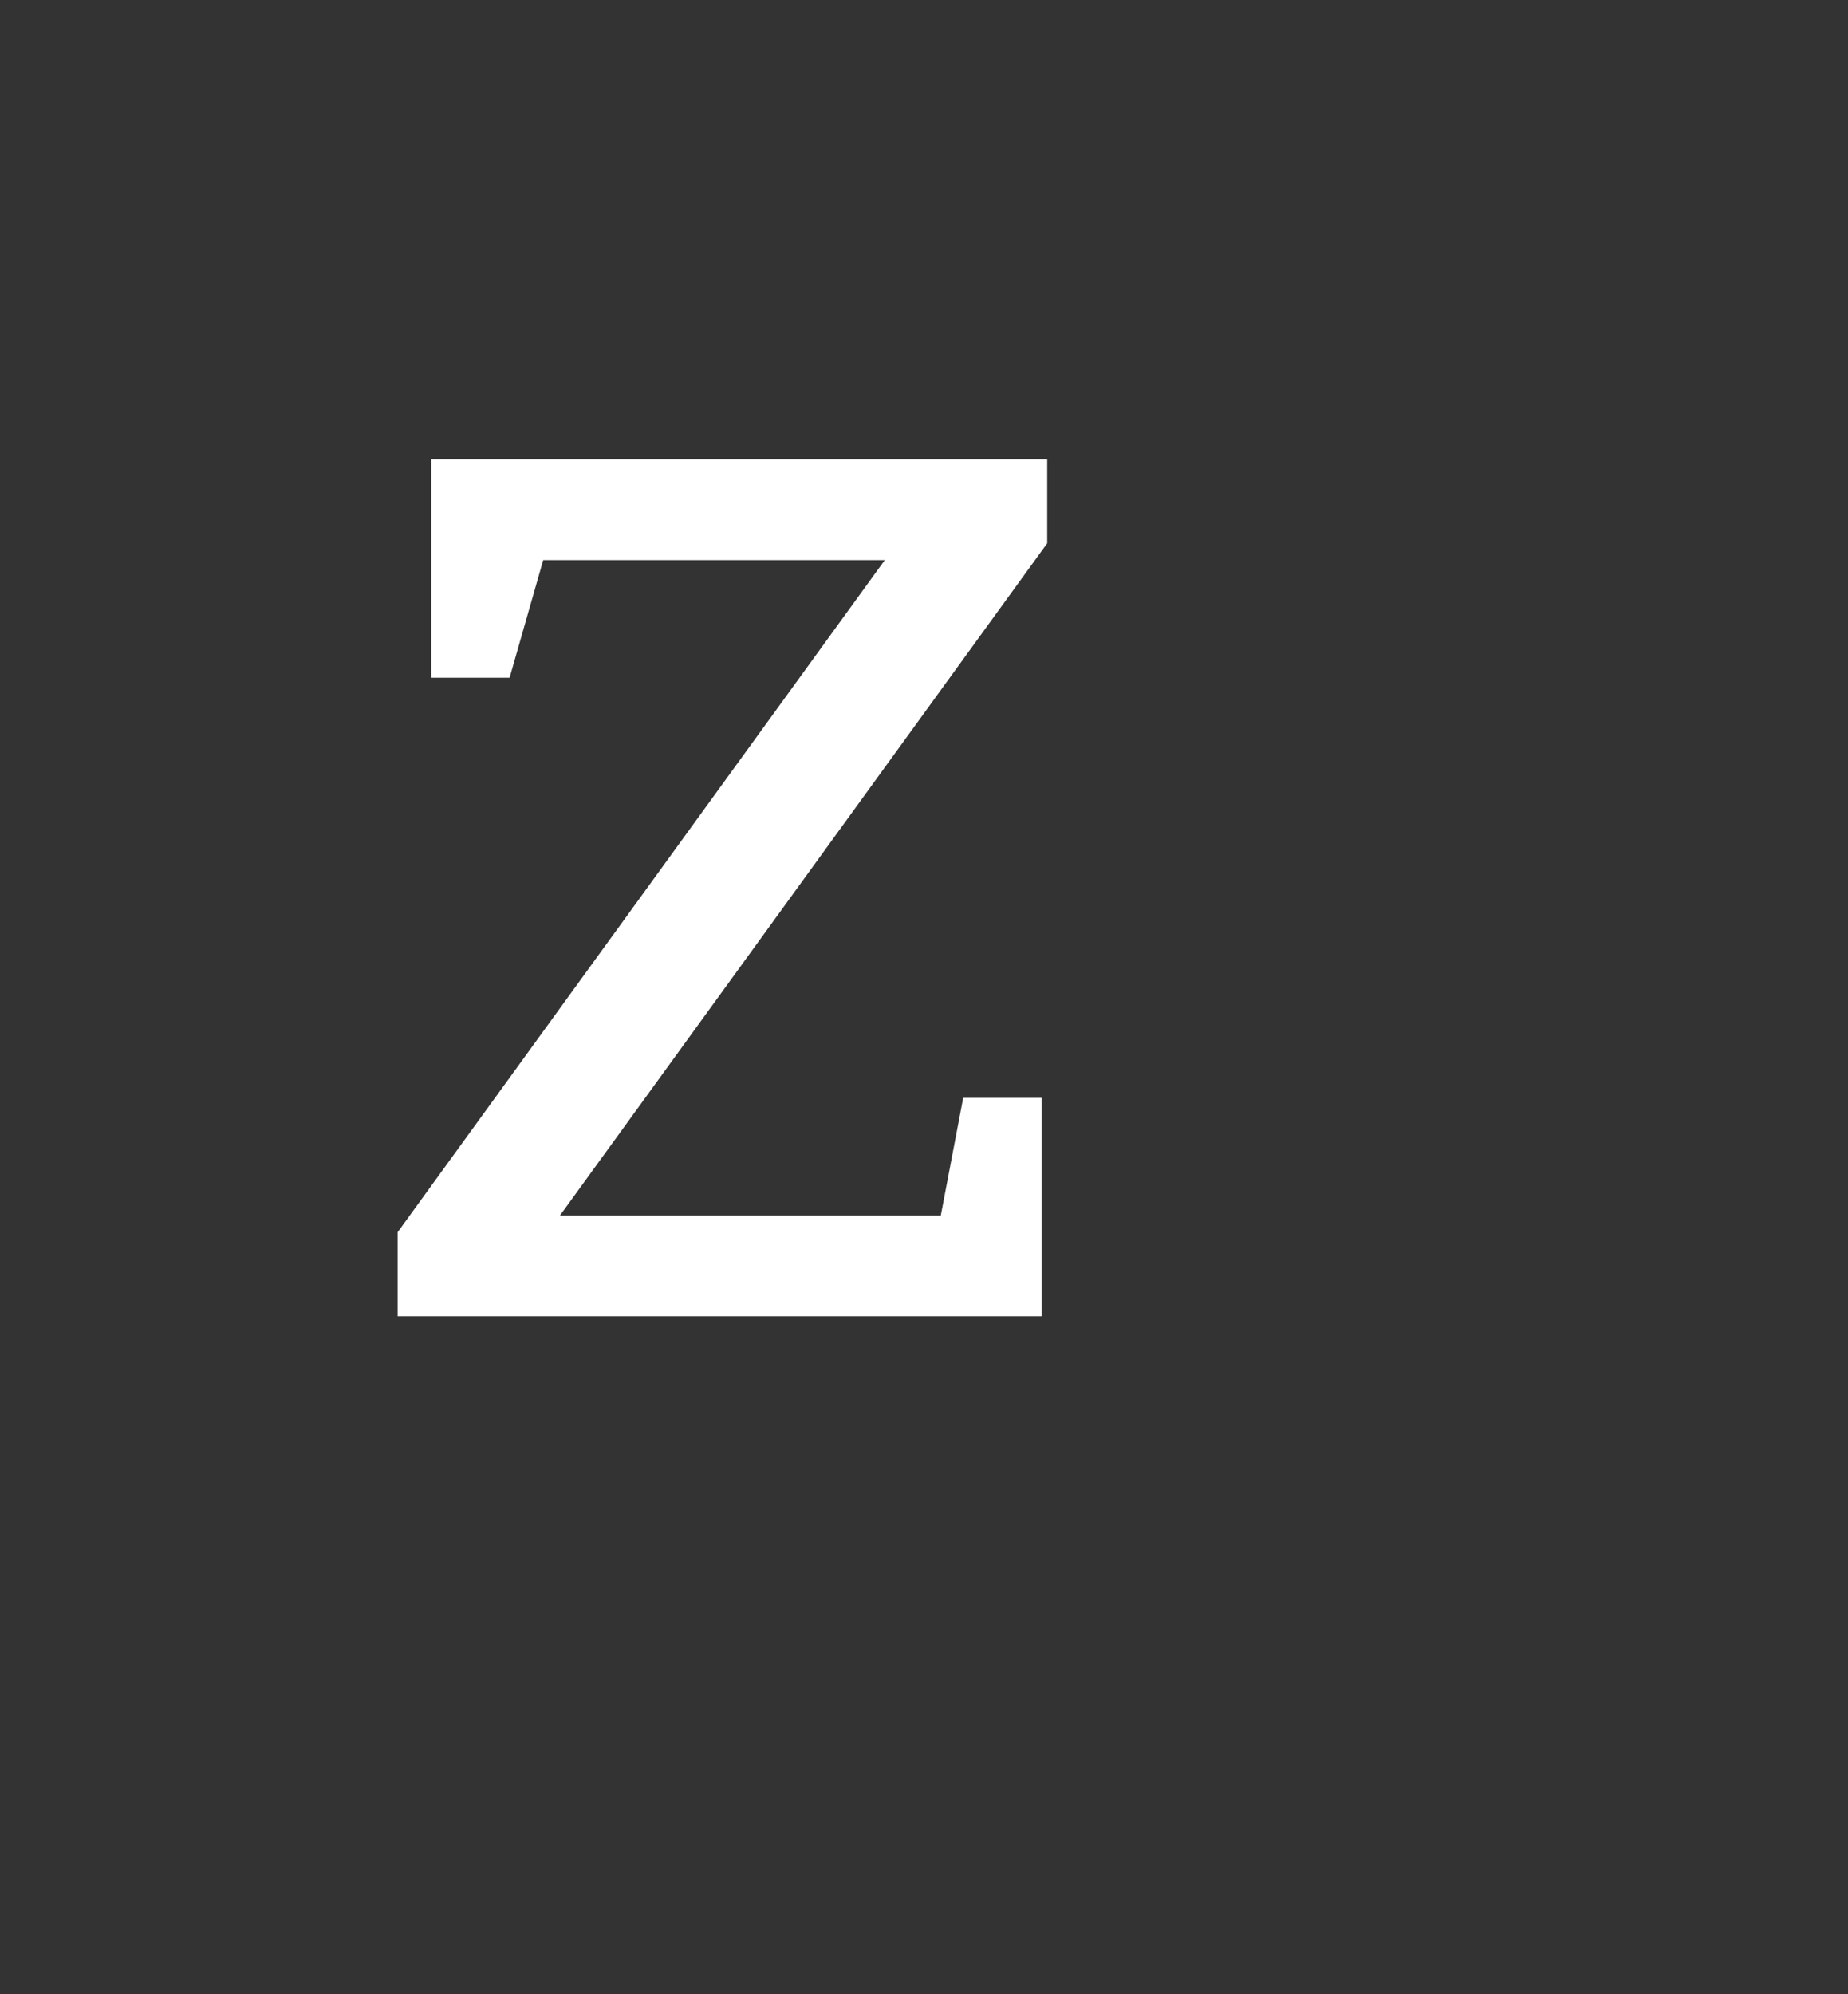 <?xml version="1.0" standalone="no"?><!DOCTYPE svg PUBLIC "-//W3C//DTD SVG 1.1//EN" "http://www.w3.org/Graphics/SVG/1.1/DTD/svg11.dtd"><svg xmlns="http://www.w3.org/2000/svg" version="1.1" width="33px" height="35.6px" viewBox="0 0 33 35.6"><rect x="0" y="0" width="33" height="35.6" fill="#333333" stroke="none"/><desc>Z</desc><defs/><g id="Polygon114346"><path d="m7.7 8.2h11v1.5l-8.7 12h6.8l.4-2.1h1.4v3.9H7.1V22l8.7-12H9.7l-.6 2.1H7.7V8.2z" stroke="none" fill="#fff"/></g></svg>